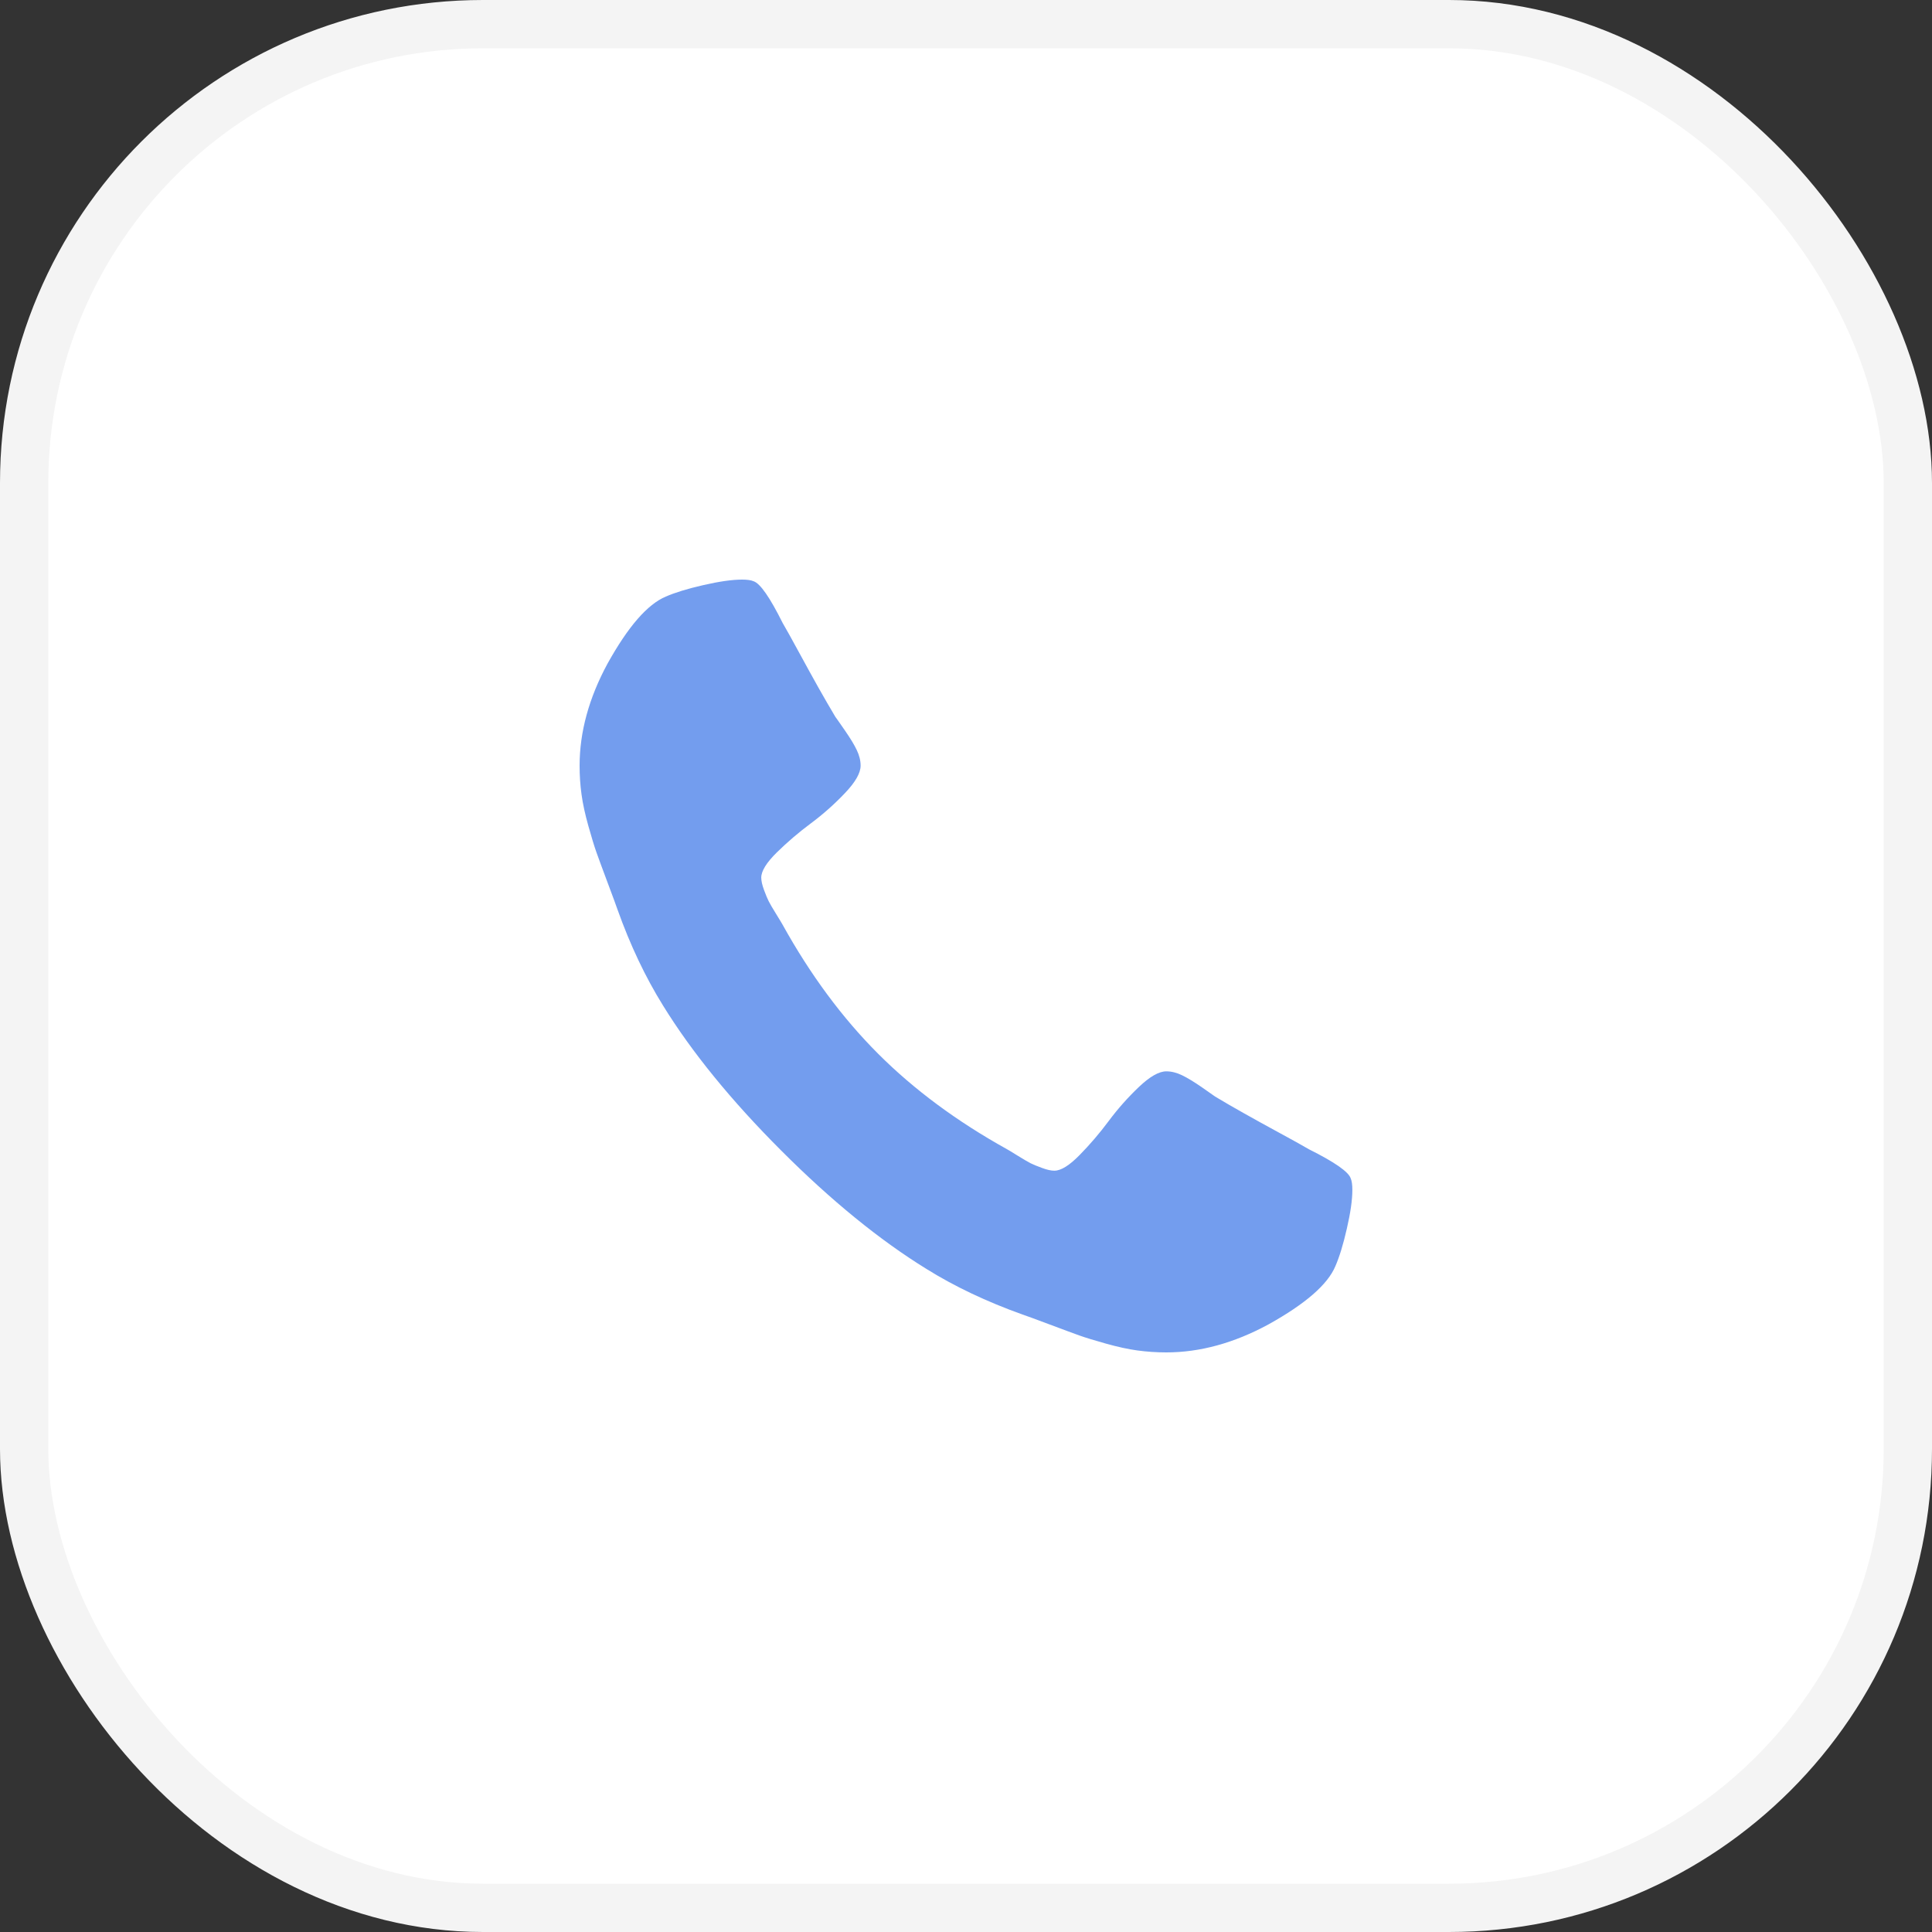 <?xml version="1.0" encoding="UTF-8"?> <svg xmlns="http://www.w3.org/2000/svg" width="40" height="40" viewBox="0 0 40 40" fill="none"><rect x="0" y="0" width="40" height="40" fill="#333333" stroke="none"/> <rect x="0.5" y="0.5" width="39" height="39" rx="9.5" fill="white" stroke="#F4F4F4"></rect> <g clip-path="url(#clip0_4707_496)"> <path d="M27.965 24.397C27.92 24.261 27.632 24.06 27.101 23.795C26.958 23.711 26.753 23.598 26.488 23.454C26.223 23.31 25.982 23.177 25.767 23.056C25.55 22.935 25.348 22.817 25.159 22.704C25.128 22.681 25.034 22.615 24.875 22.505C24.715 22.395 24.581 22.314 24.471 22.261C24.361 22.208 24.253 22.181 24.147 22.181C23.995 22.181 23.806 22.289 23.579 22.505C23.352 22.721 23.143 22.956 22.954 23.21C22.765 23.464 22.564 23.698 22.352 23.914C22.14 24.13 21.966 24.238 21.829 24.238C21.761 24.238 21.676 24.219 21.574 24.181C21.471 24.144 21.394 24.111 21.34 24.085C21.288 24.058 21.197 24.006 21.068 23.926C20.939 23.846 20.867 23.802 20.852 23.795C19.814 23.219 18.924 22.56 18.182 21.818C17.439 21.075 16.78 20.185 16.204 19.147C16.197 19.132 16.153 19.06 16.074 18.931C15.994 18.802 15.941 18.712 15.915 18.659C15.888 18.606 15.856 18.528 15.818 18.426C15.78 18.323 15.761 18.238 15.761 18.17C15.761 18.034 15.869 17.859 16.085 17.647C16.301 17.435 16.536 17.234 16.79 17.045C17.044 16.856 17.278 16.647 17.494 16.42C17.71 16.193 17.818 16.004 17.818 15.852C17.818 15.746 17.791 15.638 17.738 15.528C17.686 15.418 17.604 15.284 17.494 15.125C17.384 14.966 17.318 14.871 17.295 14.841C17.182 14.651 17.064 14.449 16.943 14.233C16.822 14.017 16.689 13.776 16.545 13.511C16.401 13.246 16.288 13.042 16.204 12.898C15.939 12.367 15.739 12.079 15.602 12.034C15.549 12.011 15.47 12 15.364 12C15.159 12 14.892 12.038 14.562 12.114C14.233 12.189 13.973 12.269 13.784 12.352C13.405 12.511 13.004 12.973 12.579 13.738C12.193 14.45 12 15.155 12 15.852C12 16.056 12.013 16.255 12.04 16.448C12.066 16.642 12.114 16.86 12.182 17.102C12.25 17.344 12.305 17.524 12.347 17.642C12.388 17.759 12.466 17.969 12.579 18.272C12.693 18.575 12.761 18.761 12.784 18.829C13.049 19.572 13.364 20.234 13.727 20.818C14.325 21.787 15.142 22.789 16.176 23.823C17.21 24.858 18.212 25.674 19.181 26.272C19.765 26.636 20.428 26.95 21.17 27.216C21.238 27.238 21.424 27.306 21.727 27.42C22.03 27.534 22.24 27.611 22.357 27.653C22.475 27.695 22.655 27.75 22.897 27.818C23.14 27.886 23.357 27.934 23.55 27.96C23.744 27.986 23.943 28 24.147 28C24.844 28 25.549 27.807 26.261 27.421C27.026 26.996 27.488 26.595 27.647 26.216C27.73 26.026 27.81 25.767 27.885 25.437C27.961 25.108 27.999 24.841 27.999 24.636C27.999 24.53 27.988 24.451 27.965 24.397Z" fill="#739DEE"></path> </g> <defs> <clipPath id="clip0_4707_496"> <rect width="16" height="16" fill="white" transform="translate(12 12)"></rect> </clipPath> </defs> </svg> 